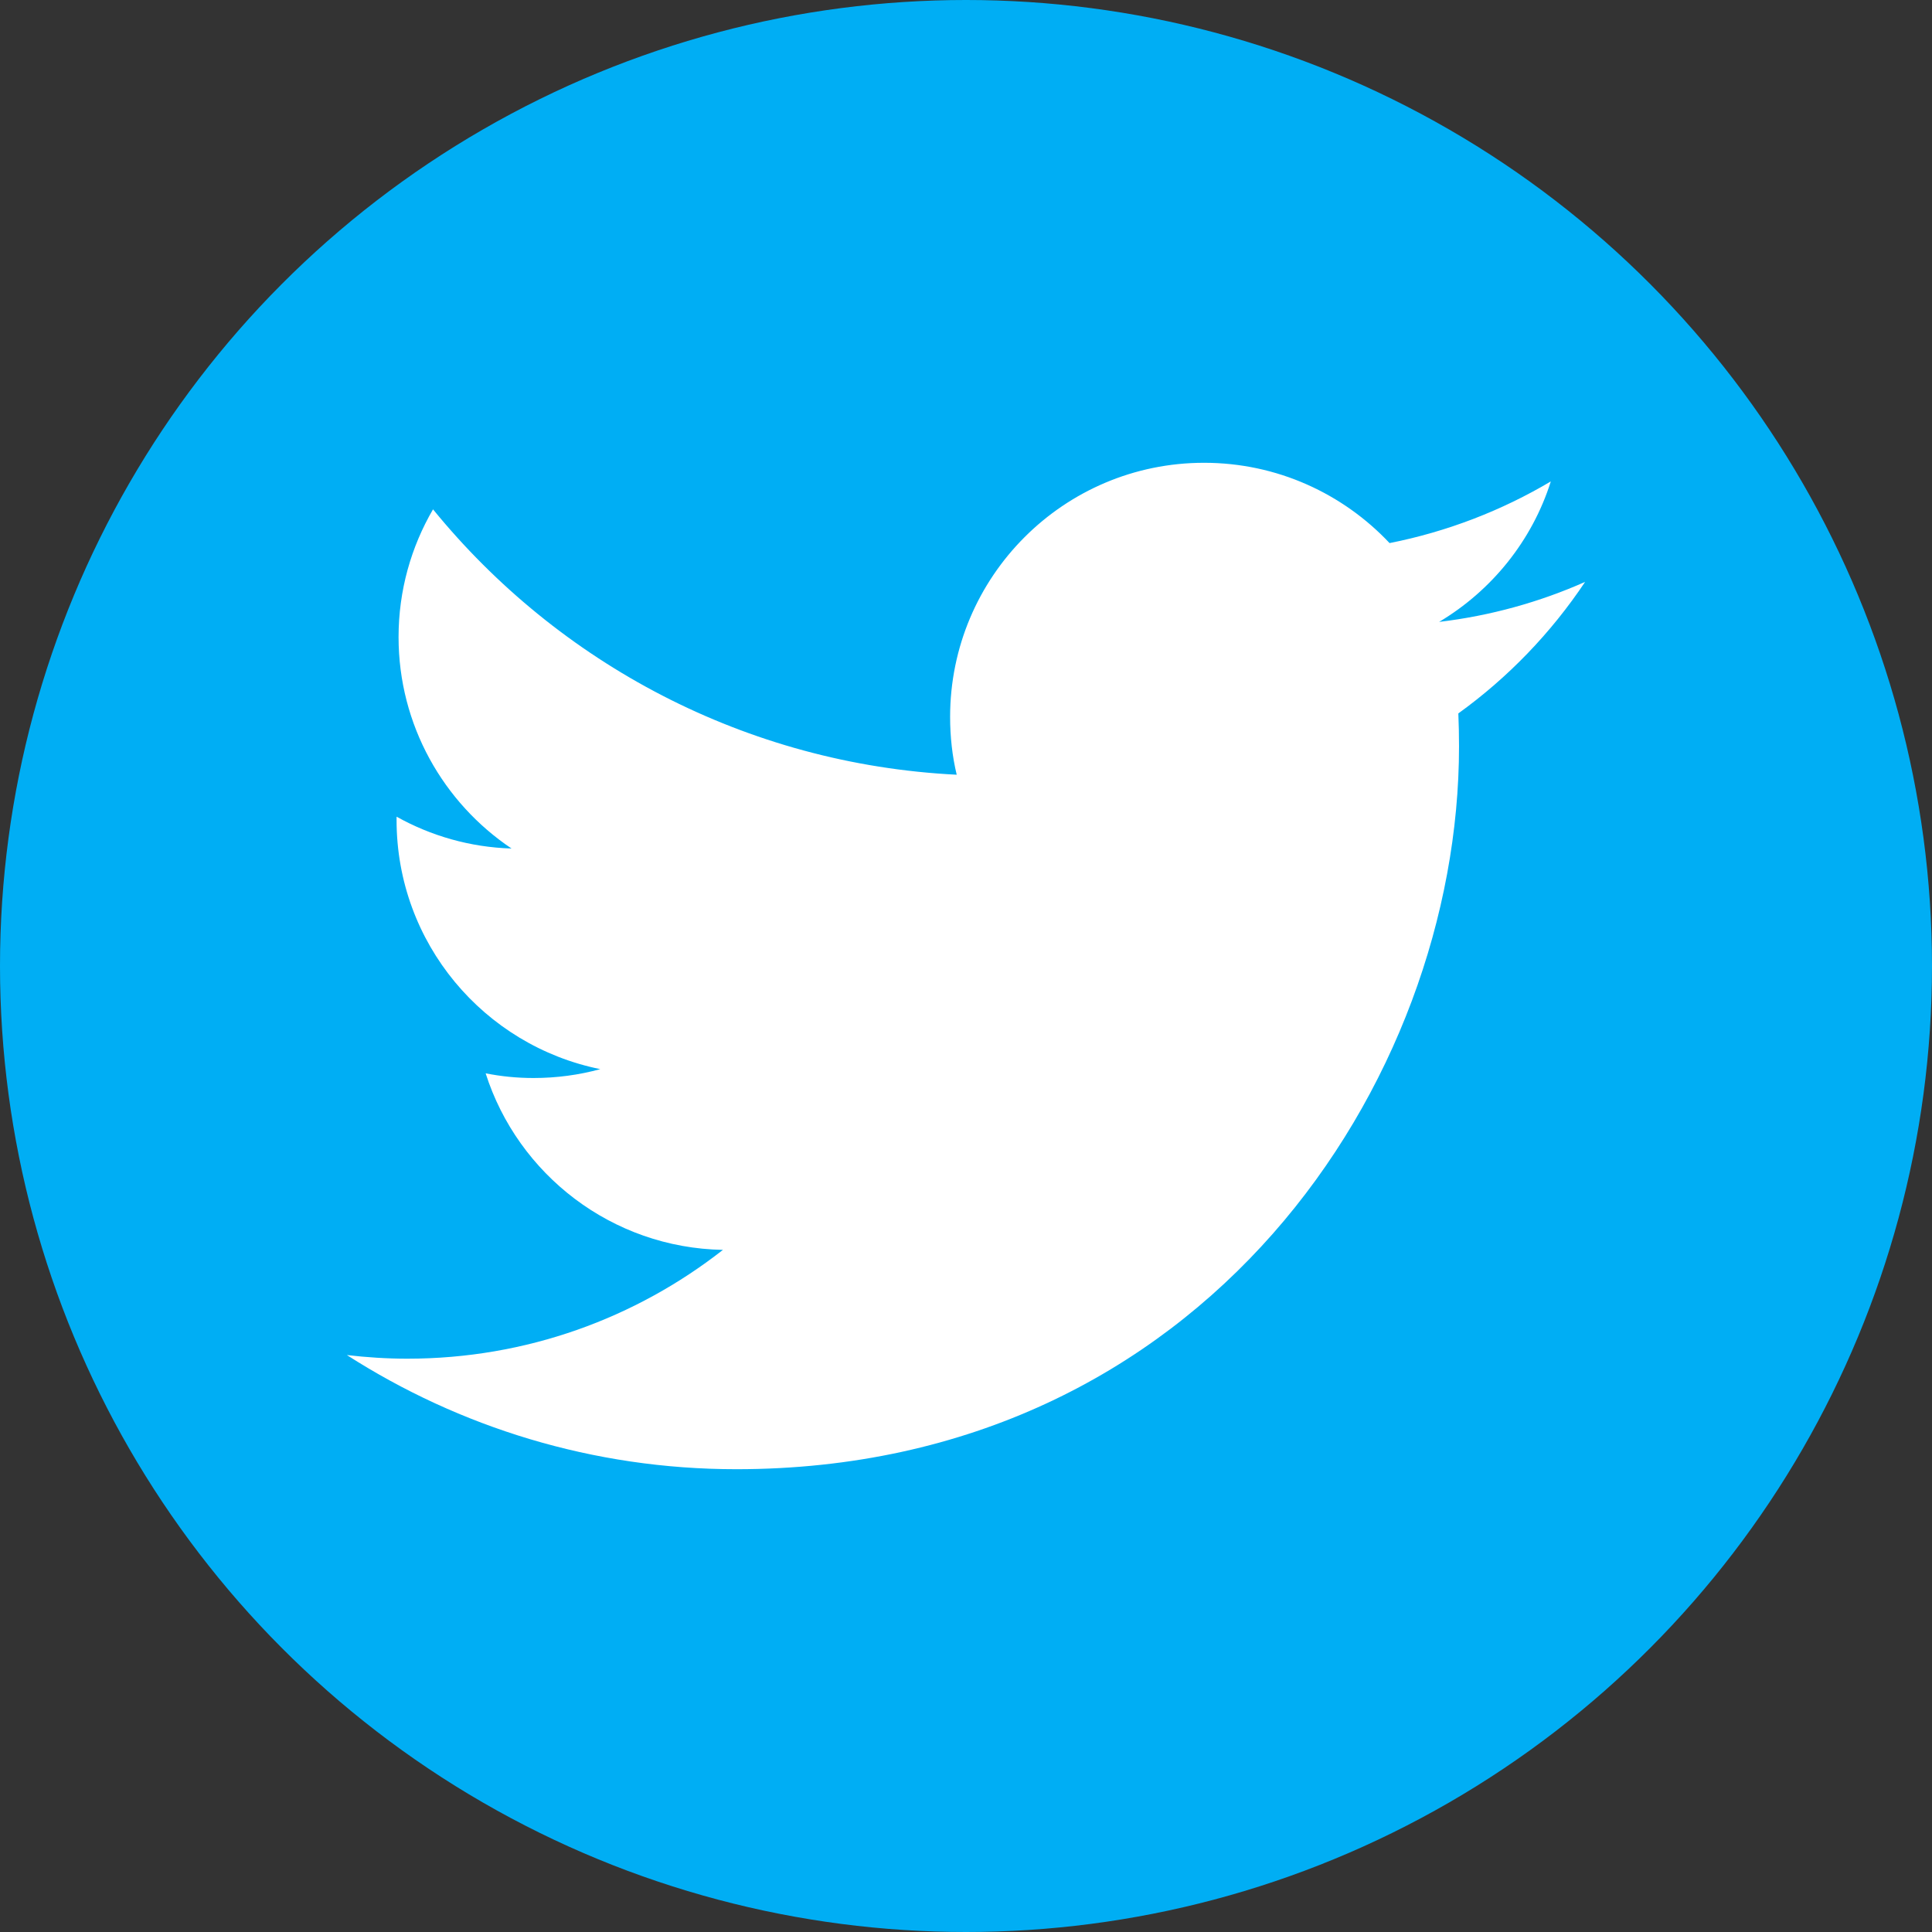 <?xml version="1.0" encoding="utf-8"?>
<!-- Generator: Adobe Illustrator 16.0.0, SVG Export Plug-In . SVG Version: 6.00 Build 0)  -->
<!DOCTYPE svg PUBLIC "-//W3C//DTD SVG 1.1//EN" "http://www.w3.org/Graphics/SVG/1.1/DTD/svg11.dtd">
<svg version="1.1" xmlns="http://www.w3.org/2000/svg" xmlns:xlink="http://www.w3.org/1999/xlink" x="0px" y="0px" width="500px"
	 height="500px" viewBox="0 0 500 500" enable-background="new 0 0 500 500" xml:space="preserve">
<rect x="0" y="0" width="500" height="500" fill="#333333" stroke="none"/>
<g id="Background" display="none">
	<rect x="-150" y="-150" display="inline" fill="#F3F4F4" width="800" height="800"/>
</g>
<g id="Design">
	<g>
	</g>
	<circle fill="#00AEF4" cx="250" cy="250" r="250"/>
	<g>
		<path fill="#FFFFFF" d="M1238.384,612.601h-170.753c-35.369,0-64.158-28.113-64.158-62.677V374.08
			c0-34.572,28.789-62.682,64.158-62.682h170.753c35.371,0,64.144,28.109,64.144,62.682v175.844
			C1302.527,584.487,1273.755,612.601,1238.384,612.601L1238.384,612.601z M1276.728,374.08c0-20.328-17.203-36.878-38.344-36.878
			h-170.753c-21.15,0-38.337,16.55-38.337,36.878v175.844c0,20.321,17.187,36.866,38.337,36.866h170.753
			c21.141,0,38.344-16.545,38.344-36.866V374.08L1276.728,374.08z M1153,540.179c-43.097,0-78.172-35.075-78.172-78.183
			c0-43.102,35.075-78.172,78.172-78.172c43.125,0,78.188,35.07,78.188,78.172C1231.188,505.104,1196.125,540.179,1153,540.179
			L1153,540.179z M1153,409.635c-28.879,0-52.34,23.488-52.34,52.361c0,28.885,23.461,52.368,52.34,52.368
			c28.872,0,52.355-23.483,52.355-52.368C1205.355,433.123,1181.872,409.635,1153,409.635L1153,409.635z M1236.901,398.172
			c-10.086,0-18.264-8.179-18.264-18.275c0-10.096,8.178-18.295,18.264-18.295c10.107,0,18.301,8.199,18.301,18.295
			C1255.202,389.993,1247.009,398.172,1236.901,398.172L1236.901,398.172z"/>
	</g>
	<g>
		<path fill="#FFFFFF" d="M1693.457,43.997h-45.866v166.148h-68.772V43.997h-34.367v-57.293h34.367V-47.66
			c0-46.701,19.385-74.484,74.512-74.484h45.887v57.282h-28.701c-21.426,0-22.854,7.993-22.854,22.923l-0.071,28.644h51.959
			L1693.457,43.997L1693.457,43.997z"/>
	</g>
	<g>
		<path fill="#FFFFFF" d="M377.416,184.632c0.119,2.822,0.18,5.696,0.18,8.519c0,86.896-66.126,187.08-187.046,187.08
			c-37.149,0-71.695-10.911-100.777-29.544c5.111,0.595,10.335,0.941,15.648,0.941c30.837,0,59.142-10.521,81.679-28.162
			c-28.774-0.512-53.07-19.538-61.416-45.692c4.011,0.799,8.106,1.214,12.378,1.214c5.989,0,11.775-0.787,17.292-2.295
			c-30.1-6.084-52.721-32.62-52.721-64.482c0-0.271,0-0.548,0.003-0.852c8.862,4.944,18.966,7.907,29.752,8.239
			c-17.606-11.81-29.241-31.93-29.241-54.732c0-12.035,3.265-23.355,8.919-33.047c32.417,39.759,80.871,65.957,135.529,68.679
			c-1.145-4.777-1.706-9.8-1.706-14.963c0-36.295,29.42-65.765,65.721-65.765c18.925,0,35.992,8.015,48.01,20.782
			c14.969-2.969,29.033-8.429,41.733-15.961c-4.854,15.361-15.305,28.248-28.905,36.358c13.33-1.59,26.005-5.131,37.778-10.354
			C401.404,163.81,390.269,175.366,377.416,184.632L377.416,184.632z"/>
	</g>
</g>
</svg>

